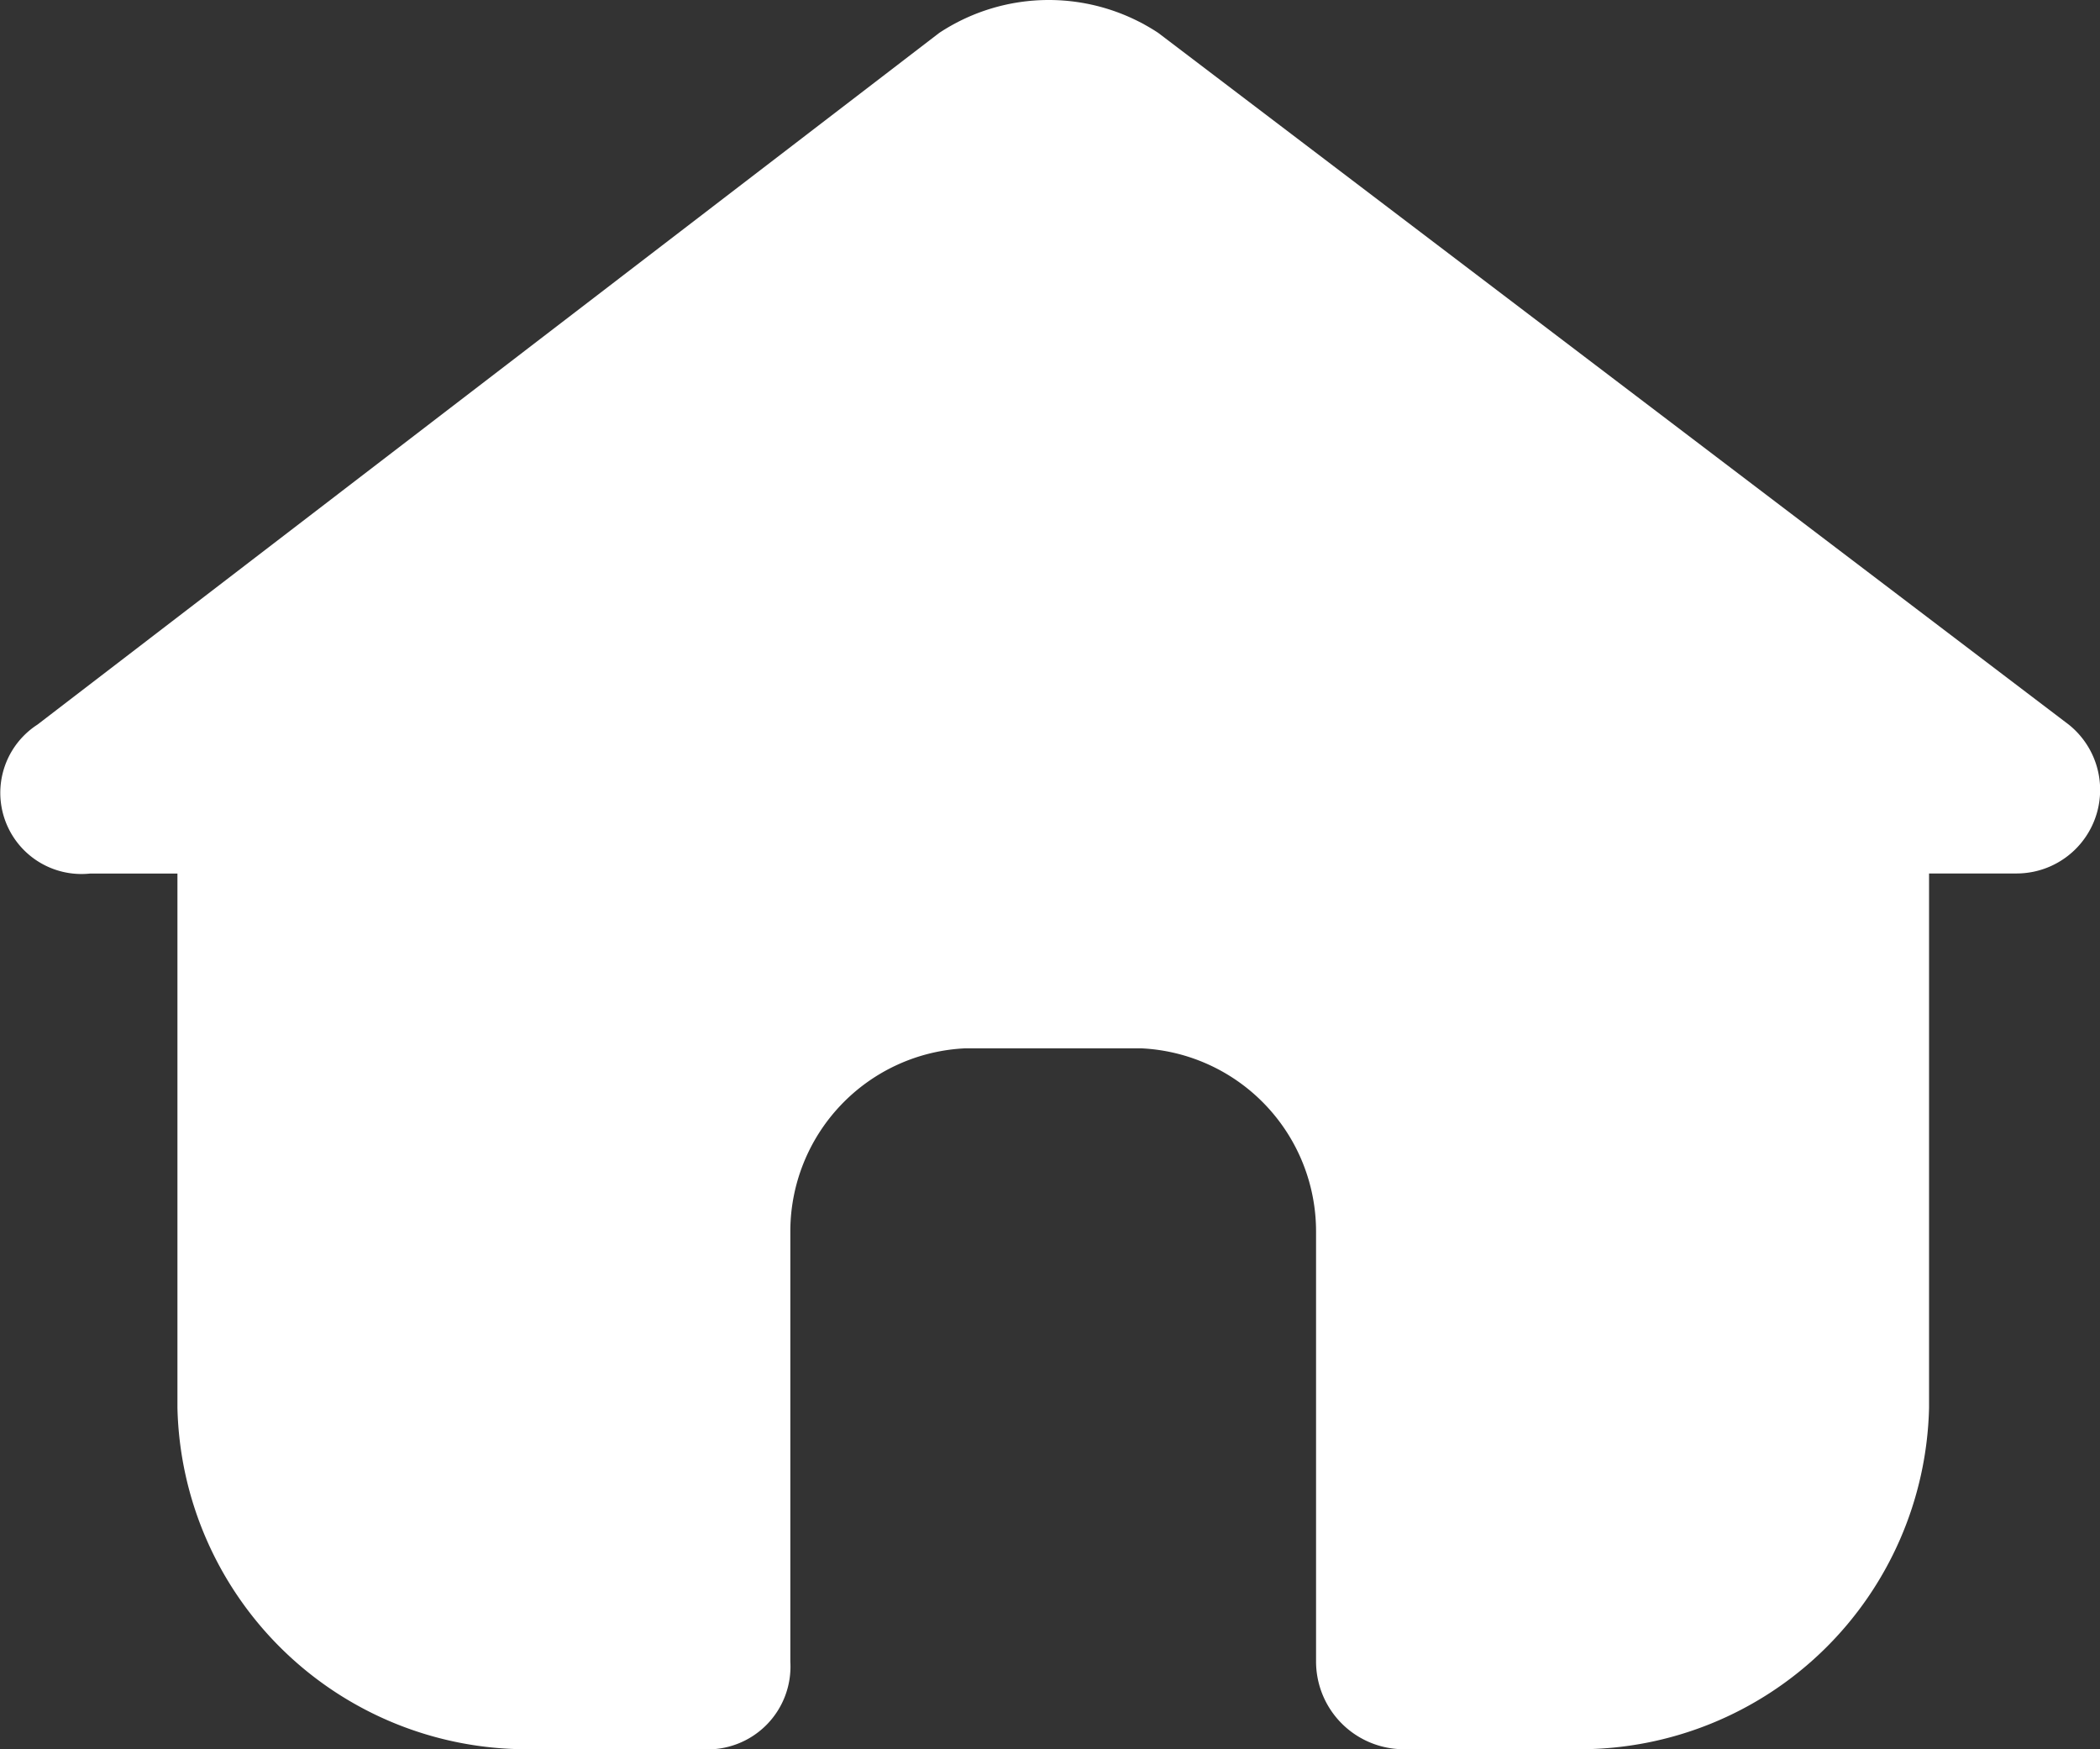 <svg id="Group_11156" data-name="Group 11156" xmlns="http://www.w3.org/2000/svg" width="21.031" height="17.517" viewBox="0 0 21.031 17.517">
  <rect x="0" y="0" width="21.031" height="17.517" fill="#333333" stroke="none"/>
  <g id="iconfinder_icons_home_1564508" transform="translate(0 0)">
    <path id="home" d="M20.693,9.282l-9.12-6.928a1.99,1.99,0,0,0-2.192,0L.348,9.282a.813.813,0,0,0,.526,1.491h.877v5.349a3.5,3.5,0,0,0,3.508,3.42H7.012a.829.829,0,0,0,.877-.877v-4.3a1.836,1.836,0,0,1,1.754-1.842H11.4a1.836,1.836,0,0,1,1.754,1.842v4.3a.879.879,0,0,0,.877.877h1.754a3.5,3.5,0,0,0,3.508-3.42V10.772h.877A.837.837,0,0,0,20.693,9.282Z" transform="translate(0.026 -2.025)" fill="#fff"/>
  </g>
</svg>
